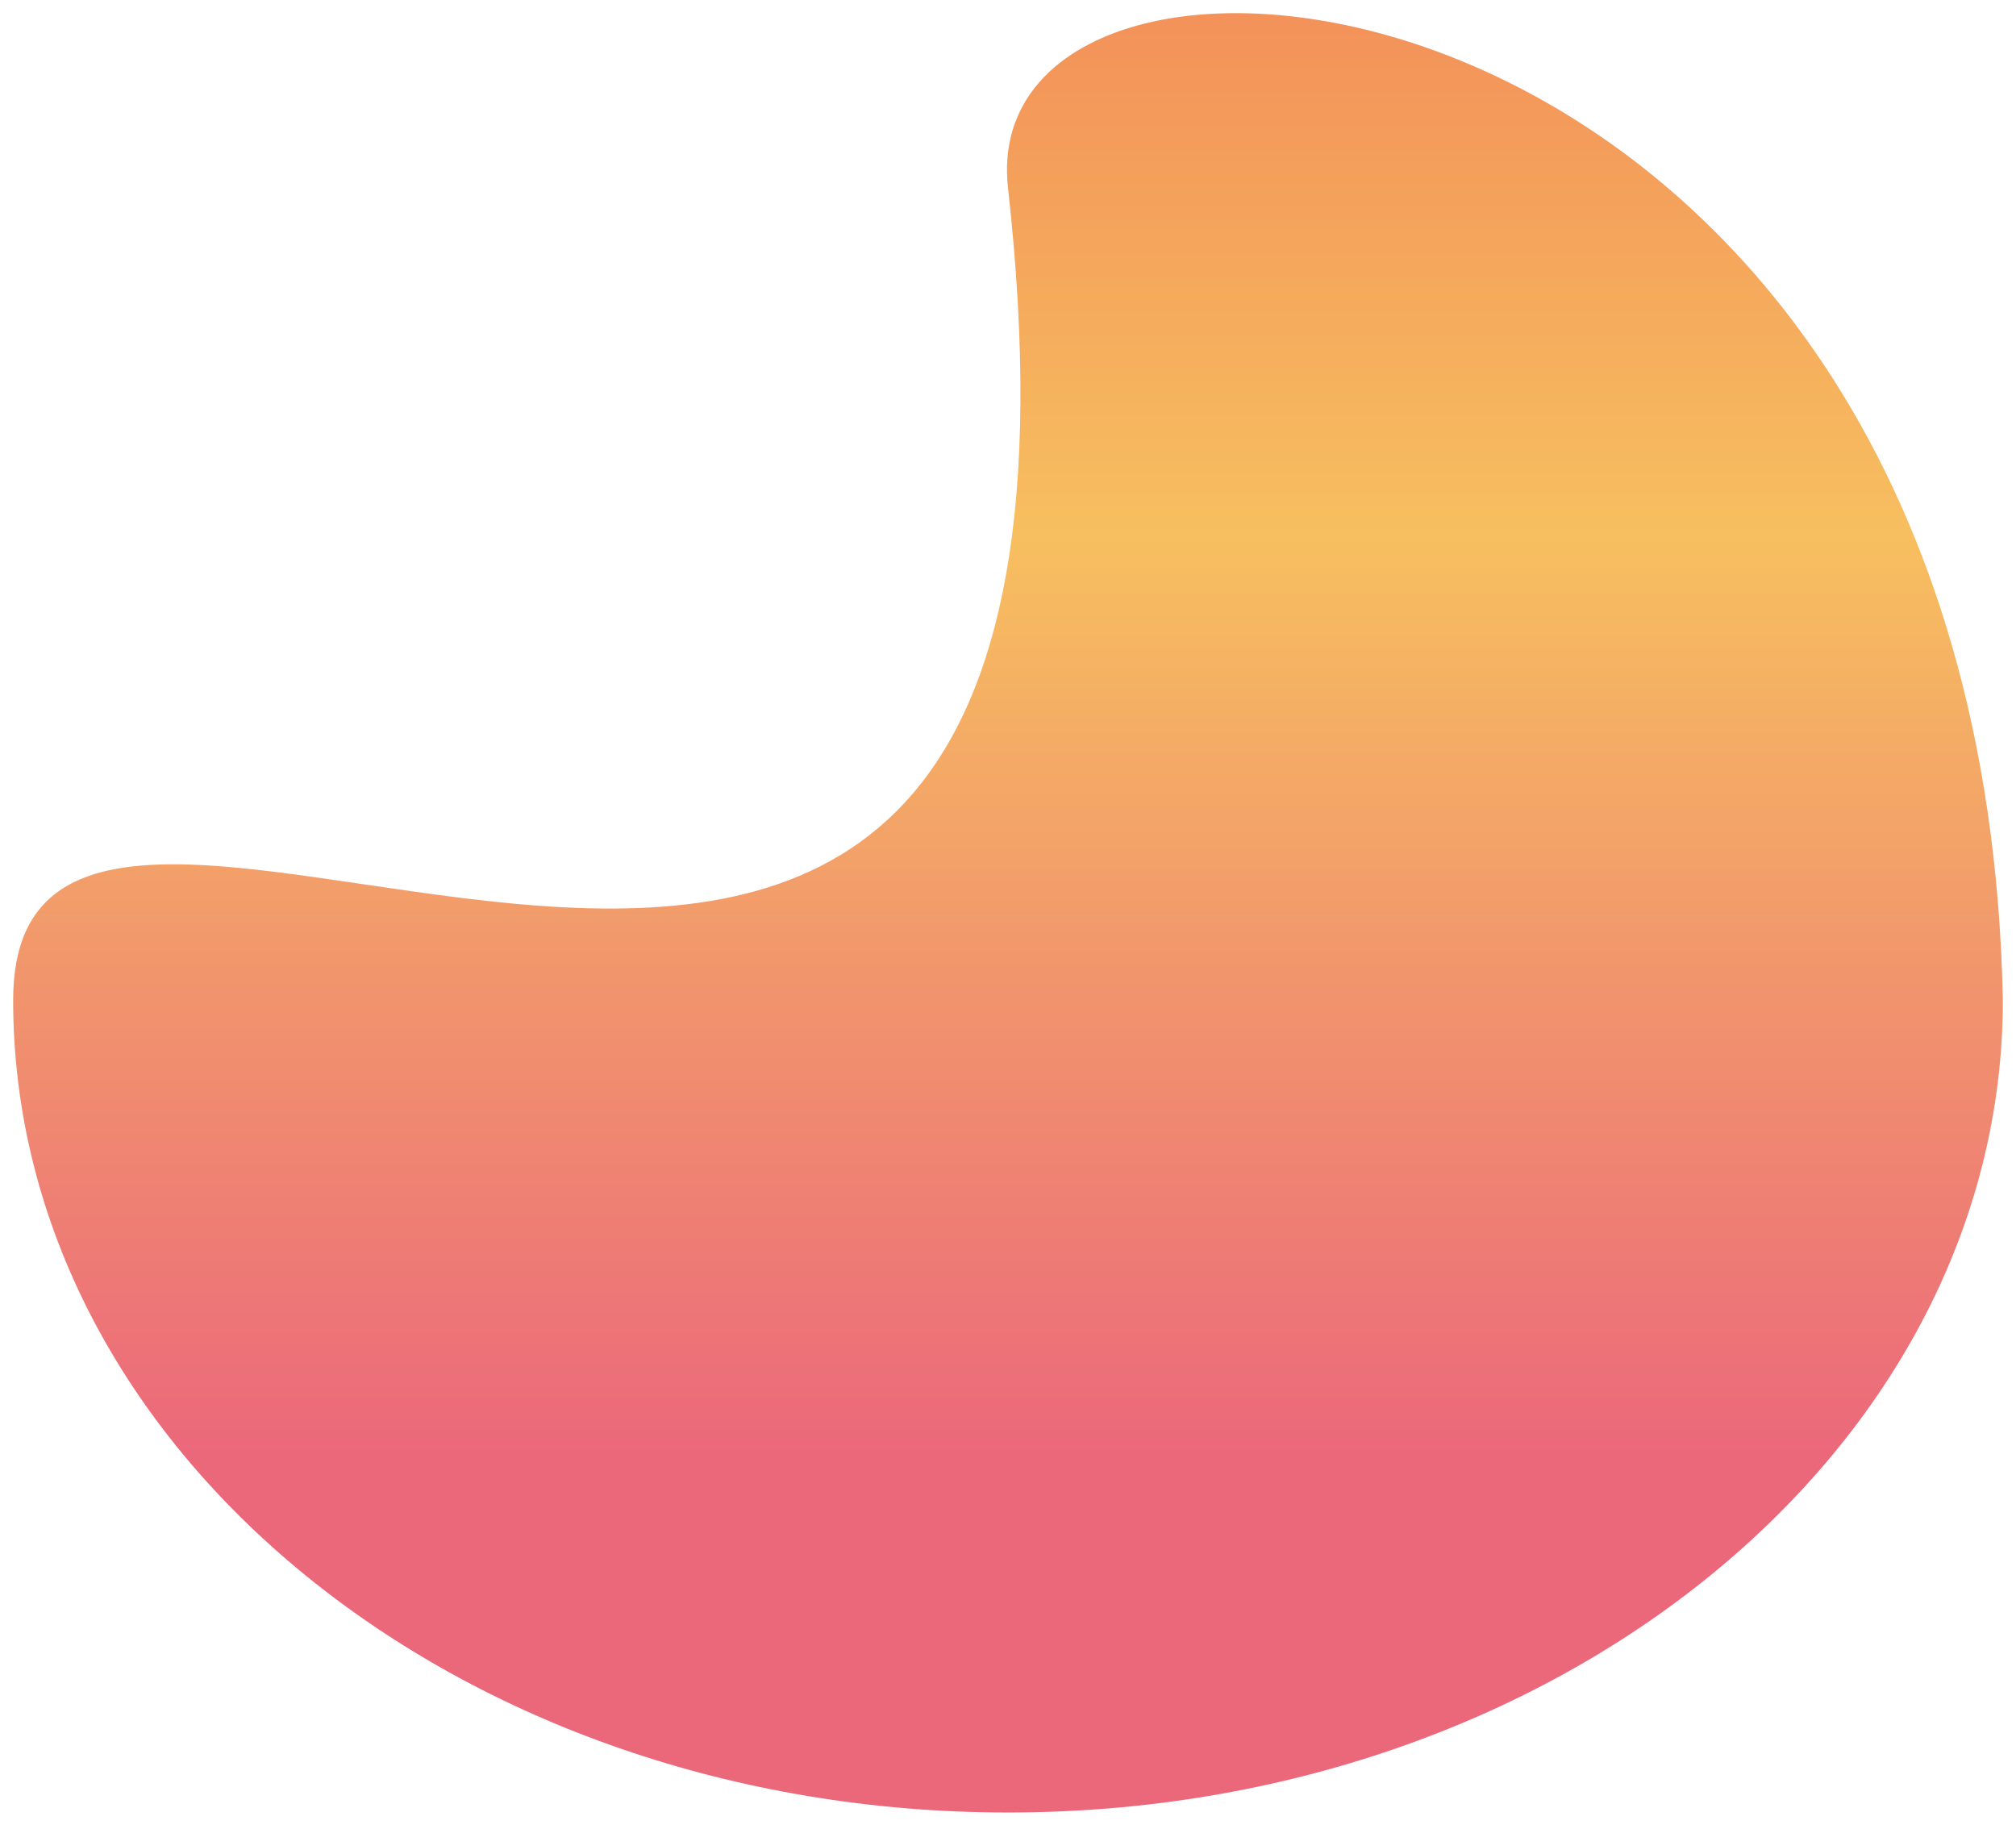 <?xml version="1.0" encoding="UTF-8"?> <svg xmlns="http://www.w3.org/2000/svg" width="613" height="556" viewBox="0 0 613 556" fill="none"> <g filter="url(#filter0_d_33_5)"> <path d="M609 300.098C609 436.513 473.566 547.098 306.5 547.098C139.434 547.098 4 436.513 4 300.098C4 163.684 350 443.598 306.5 53.098C295.082 -49.402 602.553 -21.902 609 300.098Z" fill="url(#paint0_linear_33_5)"></path> </g> <defs> <filter id="filter0_d_33_5" x="0" y="0" width="613" height="555.098" filterUnits="userSpaceOnUse" color-interpolation-filters="sRGB"> <feFlood flood-opacity="0" result="BackgroundImageFix"></feFlood> <feColorMatrix in="SourceAlpha" type="matrix" values="0 0 0 0 0 0 0 0 0 0 0 0 0 0 0 0 0 0 127 0" result="hardAlpha"></feColorMatrix> <feOffset dy="4"></feOffset> <feGaussianBlur stdDeviation="2"></feGaussianBlur> <feComposite in2="hardAlpha" operator="out"></feComposite> <feColorMatrix type="matrix" values="0 0 0 0 0 0 0 0 0 0 0 0 0 0 0 0 0 0 0.25 0"></feColorMatrix> <feBlend mode="normal" in2="BackgroundImageFix" result="effect1_dropShadow_33_5"></feBlend> <feBlend mode="normal" in="SourceGraphic" in2="effect1_dropShadow_33_5" result="shape"></feBlend> </filter> <linearGradient id="paint0_linear_33_5" x1="307" y1="-127.5" x2="307" y2="438.5" gradientUnits="userSpaceOnUse"> <stop offset="0.104" stop-color="#F17E57"></stop> <stop offset="0.506" stop-color="#F7BF5F"></stop> <stop offset="1" stop-color="#EB687B"></stop> </linearGradient> </defs> </svg> 